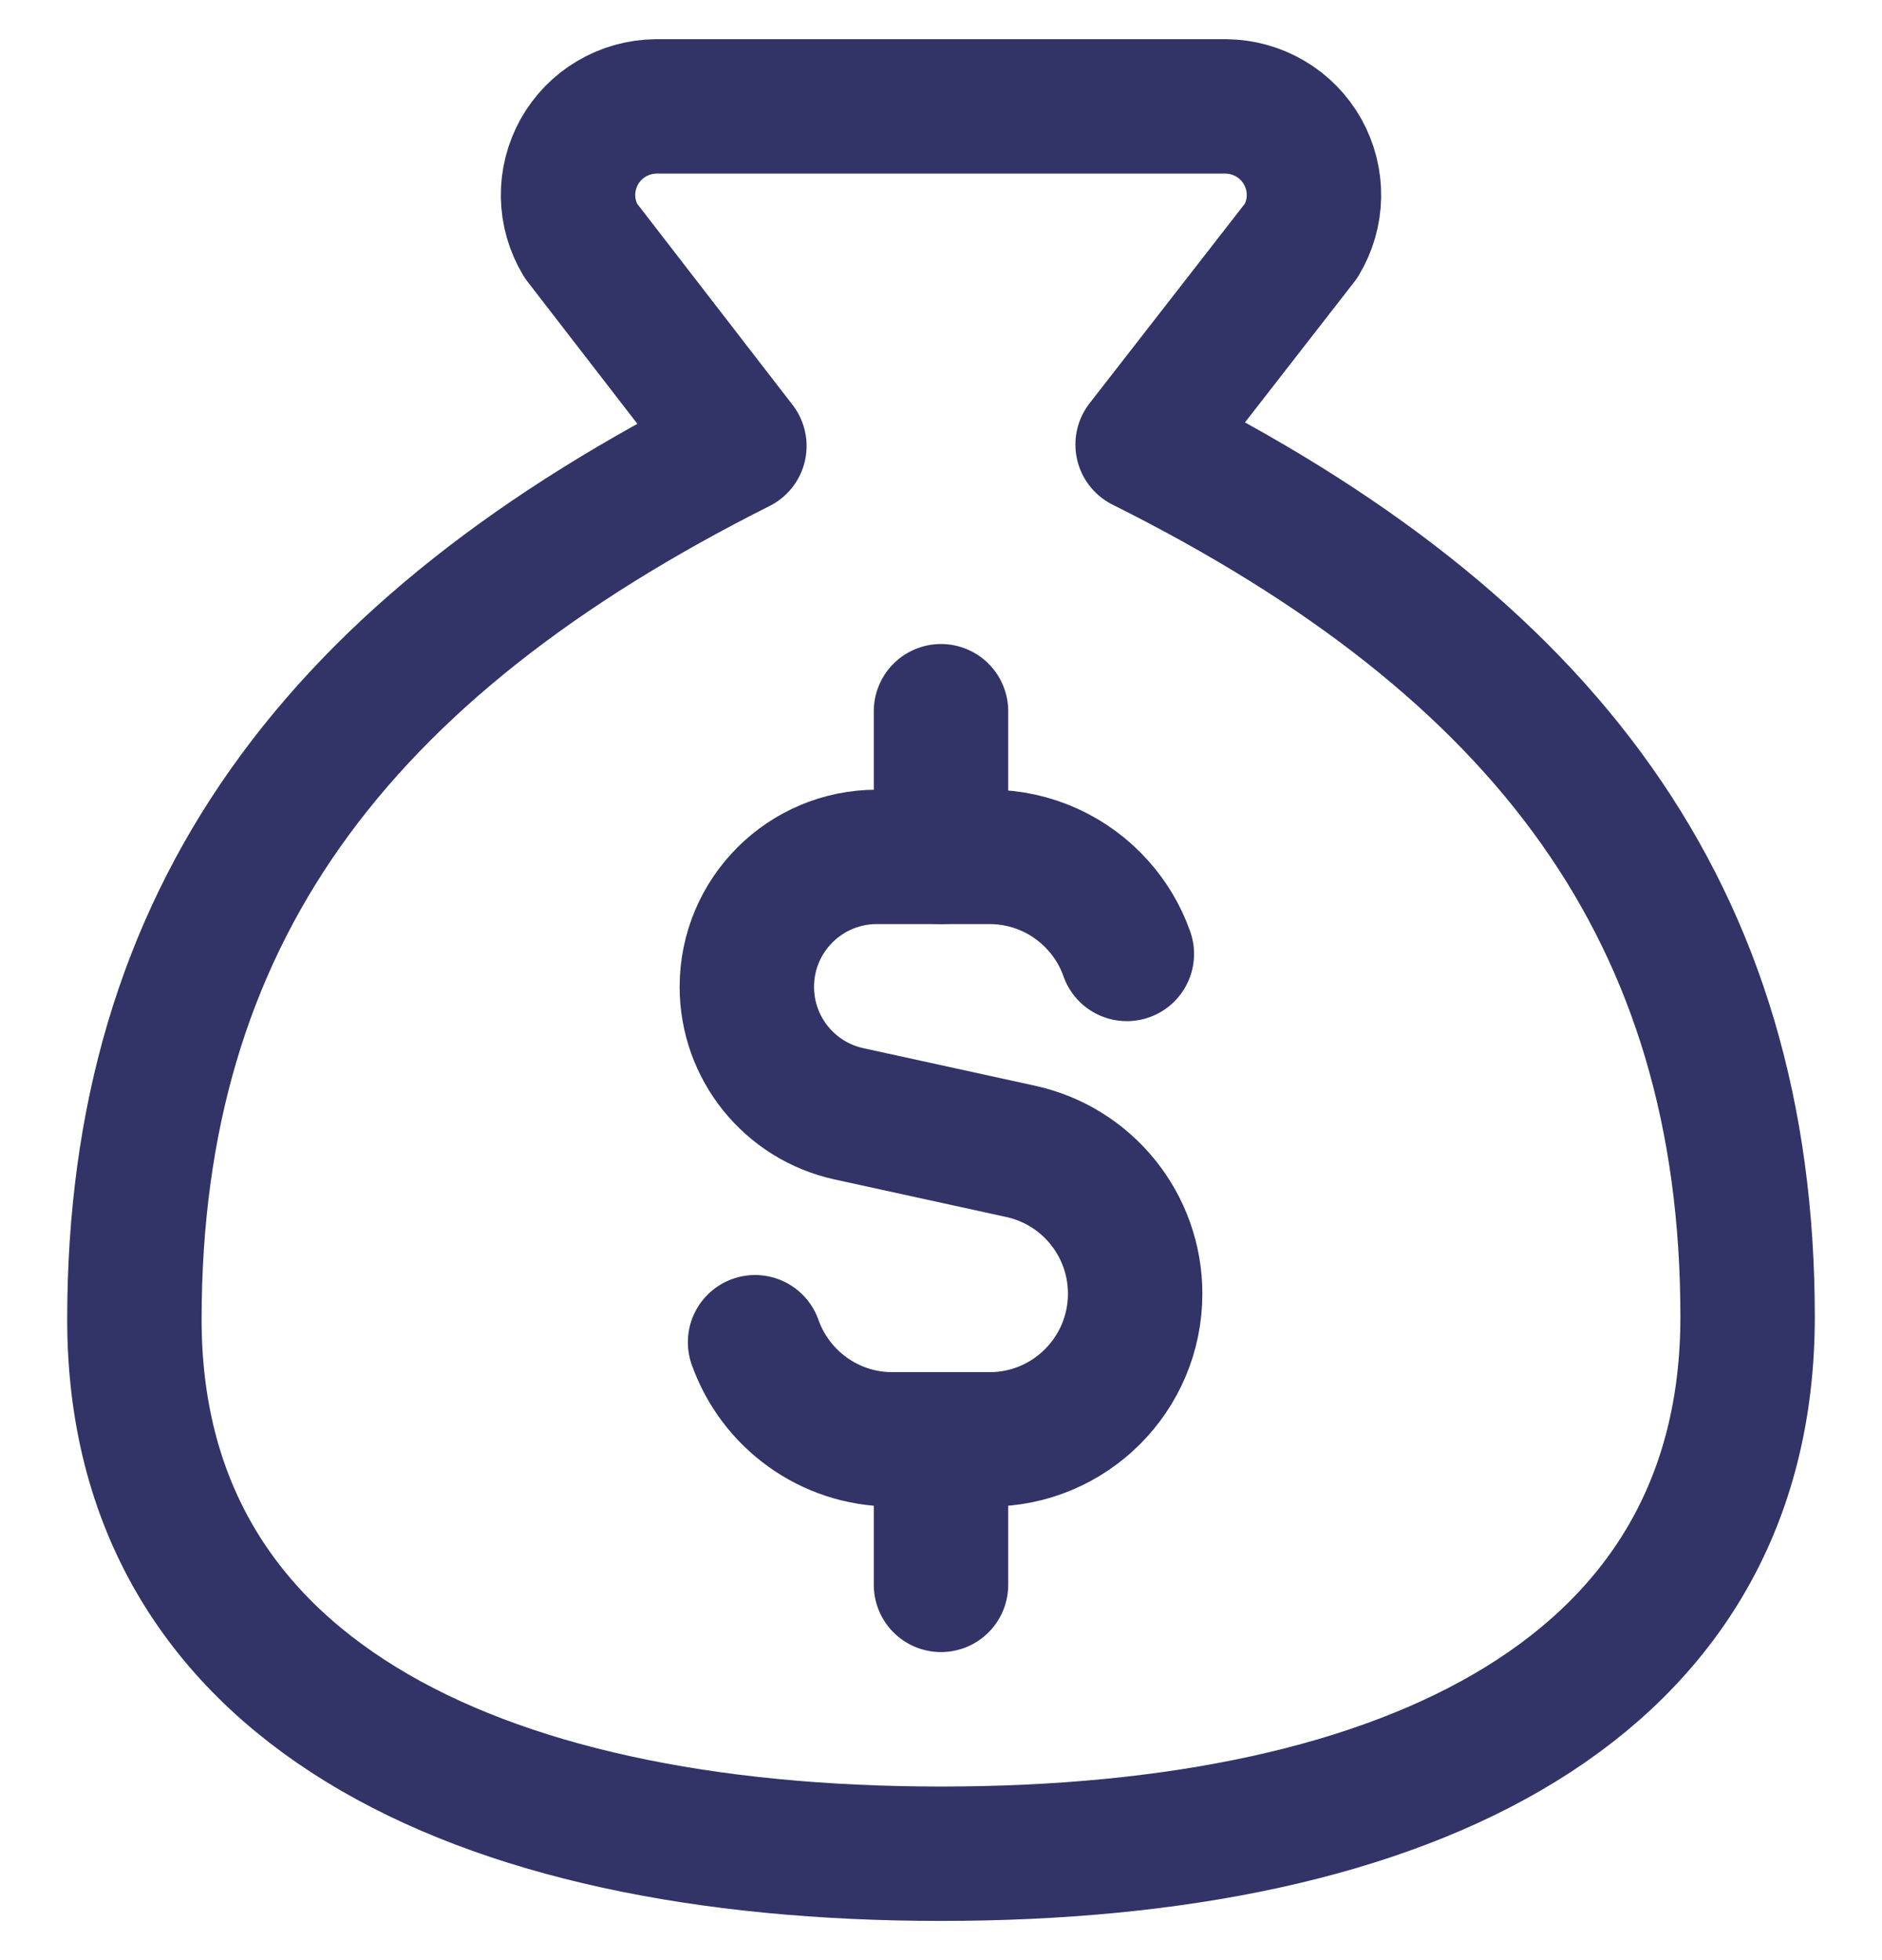 <svg width="24" height="25" viewBox="0 0 24 25" fill="none" xmlns="http://www.w3.org/2000/svg">
<path d="M12 23.643C18 23.643 22.286 21.52 22.286 16.796C22.286 11.661 19.714 8.238 14.571 5.67L16.594 3.069C16.697 2.898 16.753 2.703 16.756 2.504C16.759 2.305 16.709 2.109 16.612 1.935C16.514 1.761 16.373 1.616 16.201 1.515C16.029 1.413 15.834 1.359 15.634 1.357H8.366C8.166 1.359 7.971 1.413 7.799 1.515C7.627 1.616 7.486 1.761 7.388 1.935C7.291 2.109 7.241 2.305 7.244 2.504C7.247 2.703 7.303 2.898 7.406 3.069L9.429 5.688C4.286 8.272 1.714 11.695 1.714 16.83C1.714 21.52 6 23.643 12 23.643Z" stroke="#323366" stroke-width="1.714" stroke-linecap="round" stroke-linejoin="round"/>
<path d="M14.37 12.167C14.289 11.936 14.163 11.726 14.003 11.548C13.663 11.168 13.169 10.929 12.619 10.929H11.182C10.266 10.929 9.524 11.671 9.524 12.587C9.524 13.366 10.066 14.04 10.827 14.206L13.016 14.685C13.868 14.871 14.476 15.627 14.476 16.5C14.476 17.525 13.645 18.358 12.619 18.358H11.381C10.572 18.358 9.884 17.841 9.629 17.119" stroke="#323366" stroke-width="1.714" stroke-linecap="round" stroke-linejoin="round"/>
<path d="M12 10.929V9.071" stroke="#323366" stroke-width="1.714" stroke-linecap="round" stroke-linejoin="round"/>
<path d="M12 20.214V18.357" stroke="#323366" stroke-width="1.714" stroke-linecap="round" stroke-linejoin="round"/>
</svg>
